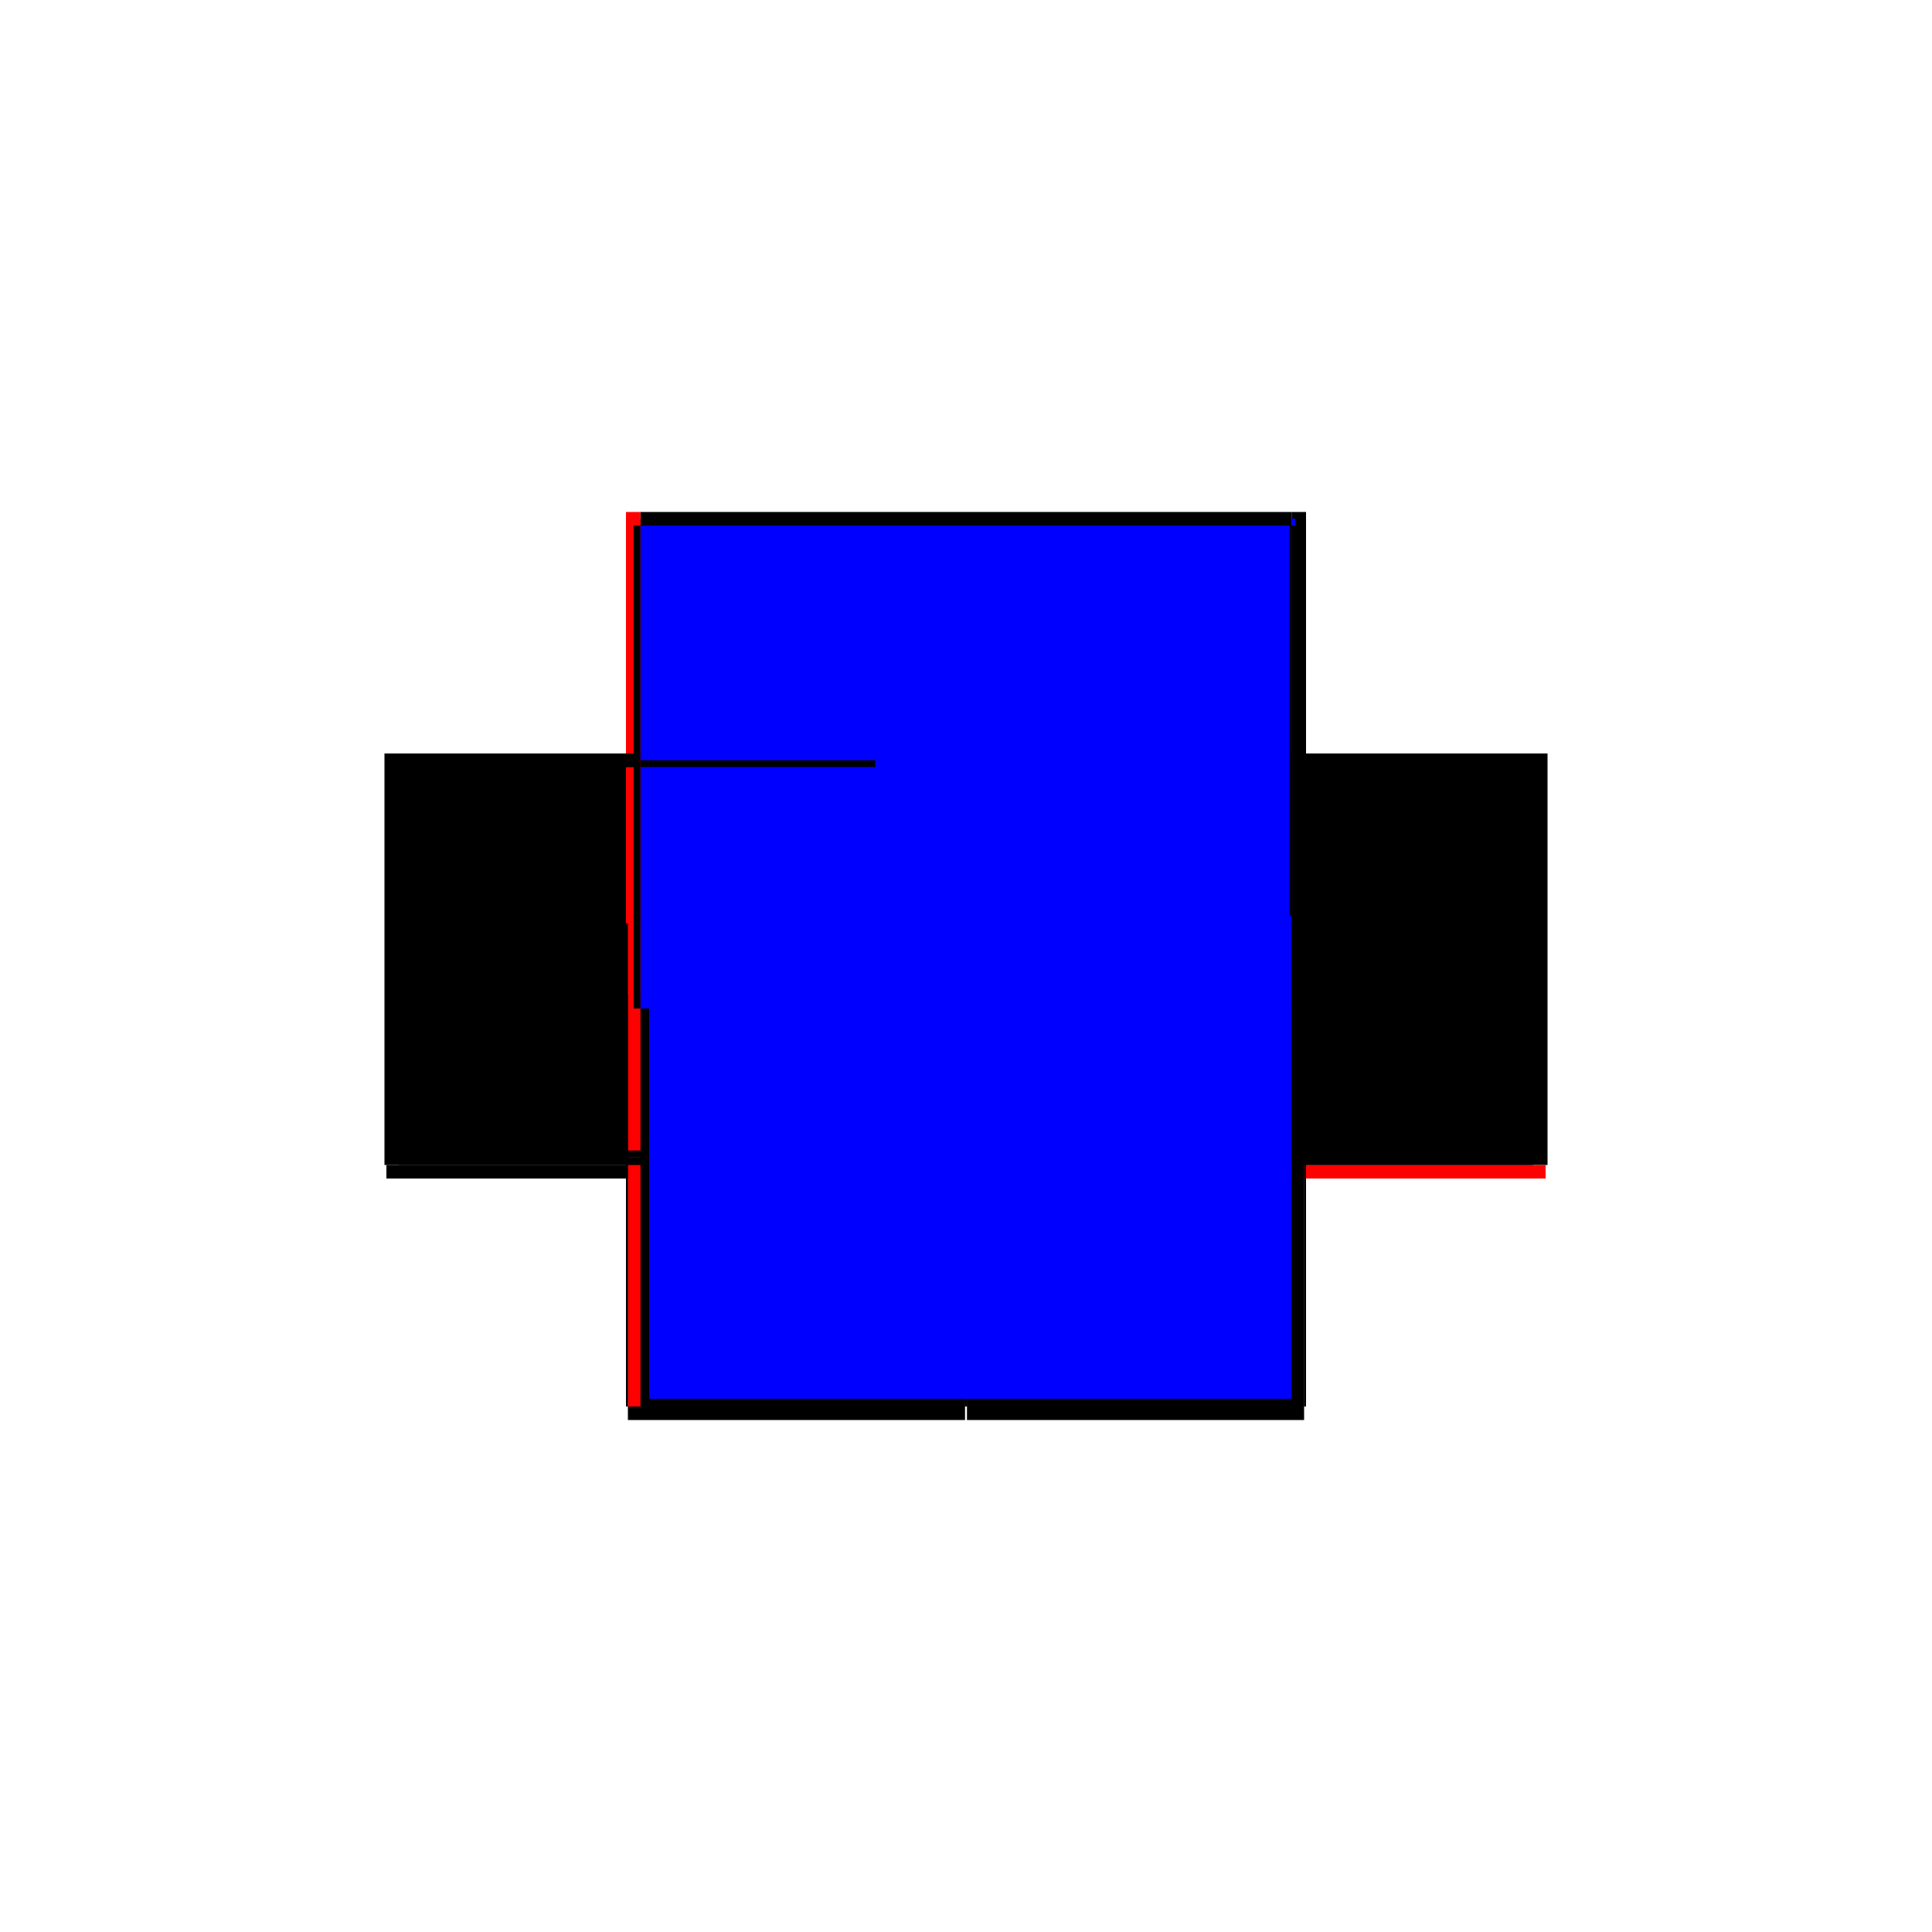 <?xml version="1.0" encoding="utf-8" ?>
<svg xmlns="http://www.w3.org/2000/svg" xmlns:ev="http://www.w3.org/2001/xml-events" xmlns:xlink="http://www.w3.org/1999/xlink" baseProfile="full" height="100%" version="1.1" viewBox="-1,-1,2,2" width="100%">
  <defs>
    <style type="text/css"><![CDATA[.vectorEffectClass {vector-effect: non-scaling-stroke;}]]></style>
  </defs>
  <line class="vectorEffectClass" fill="none" stroke="black" stroke-width="0.5" x1="-0.337" x2="0.337" y1="0.191" y2="0.191"/>
  <line class="vectorEffectClass" fill="none" stroke="black" stroke-width="0.5" x1="-0.337" x2="0.337" y1="-0.22" y2="-0.22"/>
  <line class="vectorEffectClass" fill="none" stroke="black" stroke-width="0.5" x1="-0.352" x2="-0.352" y1="0.206" y2="-0.22"/>
  <line class="vectorEffectClass" fill="none" stroke="black" stroke-width="0.5" x1="0.352" x2="0.352" y1="0.206" y2="-0.22"/>
  <line class="vectorEffectClass" fill="none" stroke="black" stroke-width="0.5" x1="-0.337" x2="-0.337" y1="0.191" y2="-0.206"/>
  <line class="vectorEffectClass" fill="none" stroke="black" stroke-width="0.5" x1="0.337" x2="0.337" y1="0.191" y2="-0.206"/>
  <line class="vectorEffectClass" fill="none" stroke="black" stroke-width="0.5" x1="-0.35" x2="-0.001" y1="0.22" y2="0.22"/>
  <line class="vectorEffectClass" fill="none" stroke="black" stroke-width="0.5" x1="0.001" x2="0.35" y1="0.22" y2="0.22"/>
  <line class="vectorEffectClass" fill="none" stroke="black" stroke-width="0.5" x1="-0.337" x2="-0.001" y1="0.206" y2="0.206"/>
  <line class="vectorEffectClass" fill="none" stroke="black" stroke-width="0.5" x1="0.001" x2="0.337" y1="0.206" y2="0.206"/>
  <line class="vectorEffectClass" fill="none" stroke="red" stroke-width="0.5" x1="-0.352" x2="-0.337" y1="-0.22" y2="-0.22"/>
  <line class="vectorEffectClass" fill="none" stroke="black" stroke-width="0.5" x1="0.337" x2="0.352" y1="-0.22" y2="-0.22"/>
  <line class="vectorEffectClass" fill="none" stroke="black" stroke-width="0.5" x1="-0.35" x2="-0.35" y1="0.22" y2="0.206"/>
  <line class="vectorEffectClass" fill="none" stroke="black" stroke-width="0.5" x1="-0.001" x2="-0.001" y1="0.22" y2="0.206"/>
  <line class="vectorEffectClass" fill="none" stroke="black" stroke-width="0.5" x1="0.001" x2="0.001" y1="0.22" y2="0.206"/>
  <line class="vectorEffectClass" fill="none" stroke="red" stroke-width="0.5" x1="0.35" x2="0.35" y1="0.22" y2="0.206"/>
  <line class="vectorEffectClass" fill="none" stroke="red" stroke-width="0.5" x1="-0.35" x2="-0.337" y1="0.206" y2="0.206"/>
  <line class="vectorEffectClass" fill="none" stroke="black" stroke-width="0.5" x1="0.337" x2="0.35" y1="0.206" y2="0.206"/>
  <line class="vectorEffectClass" fill="none" stroke="black" stroke-width="0.5" x1="-0.337" x2="-0.337" y1="0.206" y2="0.198"/>
  <line class="vectorEffectClass" fill="none" stroke="black" stroke-width="0.5" x1="0.337" x2="0.337" y1="0.206" y2="0.198"/>
  <line class="vectorEffectClass" fill="none" stroke="black" stroke-width="0.5" x1="-0.337" x2="-0.337" y1="0.198" y2="0.191"/>
  <line class="vectorEffectClass" fill="none" stroke="black" stroke-width="0.5" x1="0.337" x2="0.337" y1="0.198" y2="0.191"/>
  <line class="vectorEffectClass" fill="none" stroke="black" stroke-width="0.5" x1="-0.337" x2="-0.337" y1="-0.206" y2="-0.213"/>
  <line class="vectorEffectClass" fill="none" stroke="black" stroke-width="0.5" x1="-0.337" x2="-0.337" y1="-0.213" y2="-0.22"/>
  <line class="vectorEffectClass" fill="none" stroke="black" stroke-width="0.5" x1="0.337" x2="0.337" y1="-0.206" y2="-0.213"/>
  <line class="vectorEffectClass" fill="none" stroke="black" stroke-width="0.5" x1="0.337" x2="0.337" y1="-0.213" y2="-0.22"/>
  <line class="vectorEffectClass" fill="none" stroke="black" stroke-width="0.5" x1="-0.352" x2="-0.35" y1="0.206" y2="0.206"/>
  <line class="vectorEffectClass" fill="none" stroke="black" stroke-width="0.5" x1="0.35" x2="0.352" y1="0.206" y2="0.206"/>
  <line class="vectorEffectClass" fill="none" stroke="black" stroke-width="0.5" x1="-0.001" x2="0.001" y1="0.206" y2="0.206"/>
  <line class="vectorEffectClass" fill="none" stroke="black" stroke-dasharray="5.0 5.0" stroke-width="0.5" x1="-0.337" x2="0.337" y1="-0.213" y2="-0.213"/>
  <line class="vectorEffectClass" fill="none" stroke="blue" stroke-dasharray="5.0 5.0" stroke-width="0.5" x1="-0.337" x2="0.335" y1="-0.206" y2="-0.206"/>
  <line class="vectorEffectClass" fill="none" stroke="blue" stroke-dasharray="5.0 5.0" stroke-width="0.5" x1="-0.328" x2="0.337" y1="0.198" y2="0.198"/>
  <line class="vectorEffectClass" fill="none" stroke="black" stroke-dasharray="5.0 5.0" stroke-width="0.5" x1="-0.344" x2="-0.344" y1="-0.206" y2="-0.213"/>
  <line class="vectorEffectClass" fill="none" stroke="blue" stroke-dasharray="5.0 5.0" stroke-width="0.5" x1="0.344" x2="0.344" y1="-0.206" y2="-0.206"/>
  <line class="vectorEffectClass" fill="none" stroke="blue" stroke-dasharray="5.0 5.0" stroke-width="0.5" x1="0.337" x2="0.341" y1="-0.213" y2="-0.213"/>
  <line class="vectorEffectClass" fill="none" stroke="black" stroke-dasharray="5.0 5.0" stroke-width="0.5" x1="0.337" x2="0.344" y1="-0.206" y2="-0.206"/>
  <line class="vectorEffectClass" fill="none" stroke="red" stroke-dasharray="5.0 5.0" stroke-width="0.5" x1="-0.344" x2="-0.337" y1="-0.213" y2="-0.213"/>
  <line class="vectorEffectClass" fill="none" stroke="black" stroke-dasharray="5.0 5.0" stroke-width="0.5" x1="-0.344" x2="-0.337" y1="-0.206" y2="-0.206"/>
</svg>
